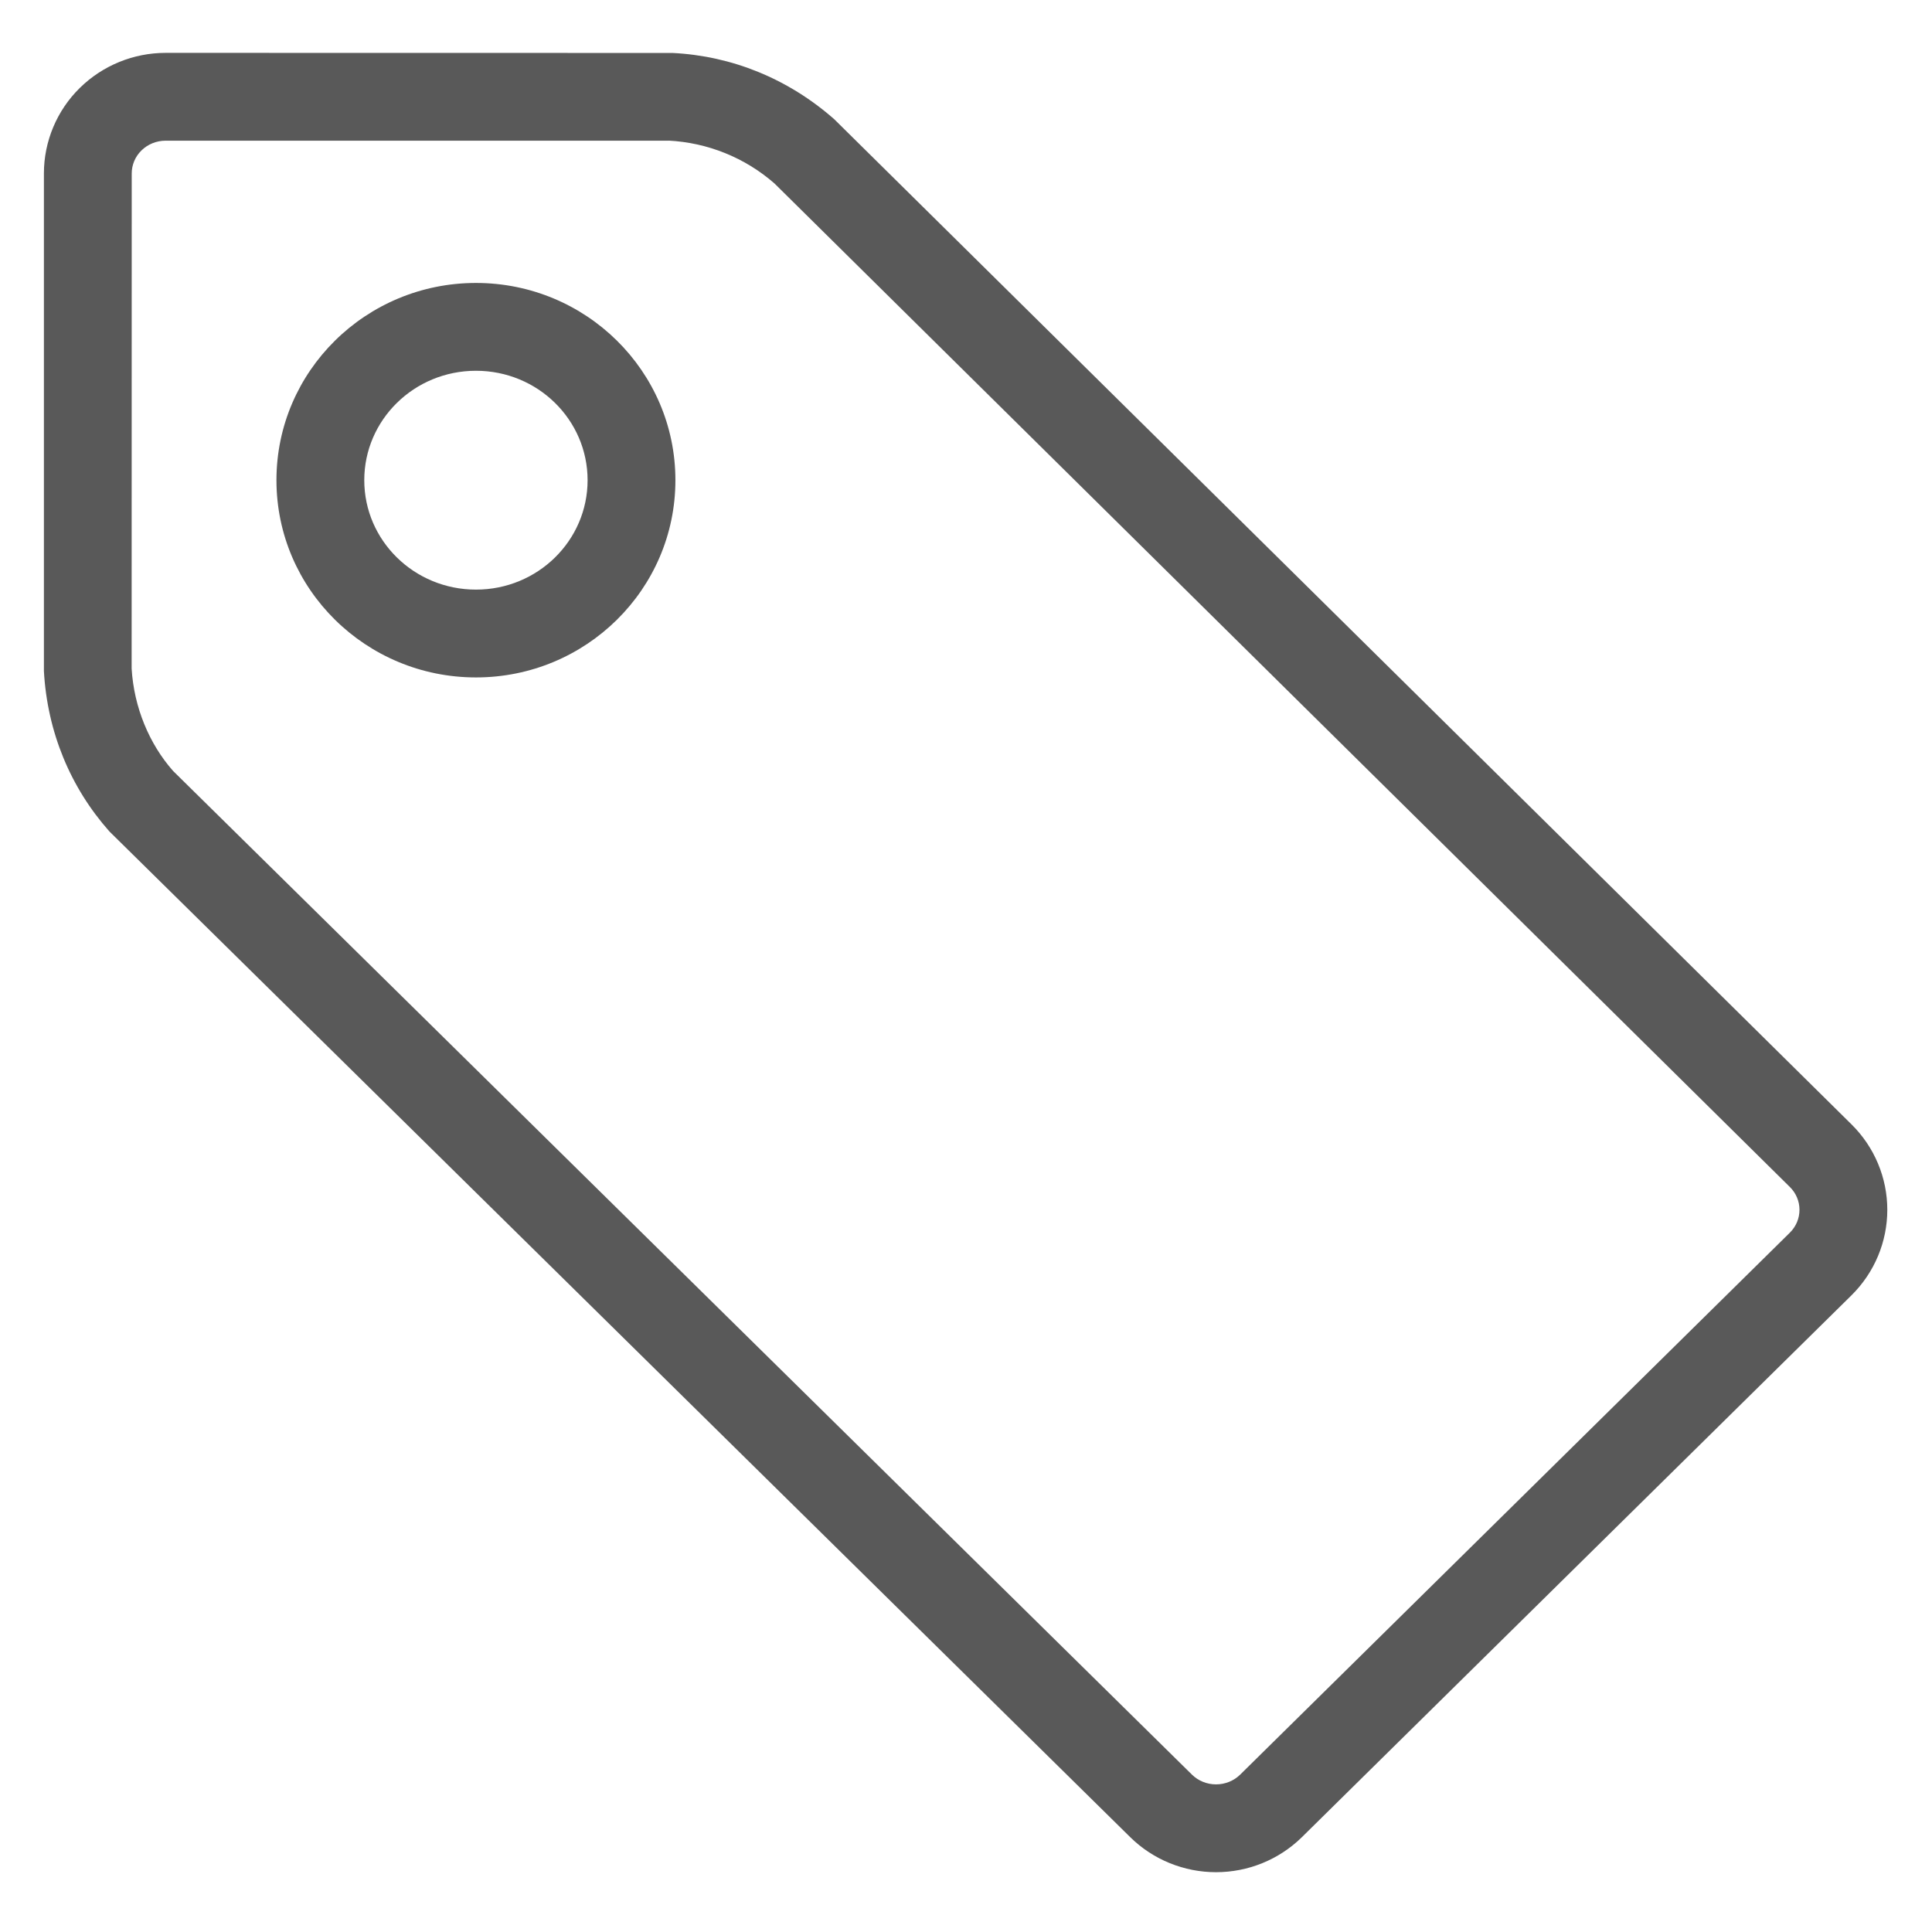 <?xml version="1.0" encoding="UTF-8"?>
<svg width="22px" height="22px" viewBox="0 0 22 22" version="1.1" xmlns="http://www.w3.org/2000/svg" xmlns:xlink="http://www.w3.org/1999/xlink">
    <title>Group</title>
    <g id="Page-1" stroke="none" stroke-width="1" fill="none" fill-rule="evenodd">
        <g id="Group(2)" transform="translate(1, 1.102)" fill="#595959" fill-rule="nonzero">
            <g id="Group" transform="translate(-0.5, -0.5)">
                <path d="M7.158,0.001 L1.386,0 C1.02,0 0.668,0.144 0.408,0.4 C0.147,0.657 0,1.008 0,1.373 L0,7.04 C0.039,7.734 0.302,8.366 0.746,8.866 L12.372,20.32 C12.632,20.575 12.983,20.717 13.347,20.717 C13.712,20.717 14.062,20.575 14.322,20.321 L20.585,14.146 C20.845,13.888 20.991,13.539 20.991,13.174 C20.991,12.81 20.845,12.461 20.586,12.204 L9,0.756 C8.474,0.293 7.832,0.034 7.158,0.001 Z M1.386,1 L7.12,1 L7.109,0.999 C7.558,1.021 7.984,1.194 8.319,1.487 L19.882,12.915 C19.952,12.984 19.991,13.077 19.991,13.174 C19.991,13.272 19.952,13.365 19.881,13.435 L13.621,19.607 C13.549,19.677 13.451,19.717 13.347,19.717 C13.244,19.717 13.145,19.677 13.073,19.606 L1.471,8.177 C1.199,7.869 1.025,7.451 0.999,7.011 L1,1.373 C1,1.276 1.039,1.182 1.11,1.112 C1.183,1.04 1.282,1 1.386,1 Z" id="Path"></path>
                <path d="M4.92,2.62 C3.667,2.62 2.648,3.624 2.648,4.866 C2.648,6.108 3.667,7.112 4.92,7.112 C6.173,7.112 7.191,6.108 7.191,4.866 C7.191,3.624 6.173,2.62 4.92,2.62 Z M4.92,3.62 C5.624,3.62 6.191,4.179 6.191,4.866 C6.191,5.553 5.624,6.112 4.92,6.112 C4.216,6.112 3.648,5.553 3.648,4.866 C3.648,4.179 4.216,3.62 4.92,3.62 Z" id="Path"></path>
            </g>
        </g>
    </g>
</svg>